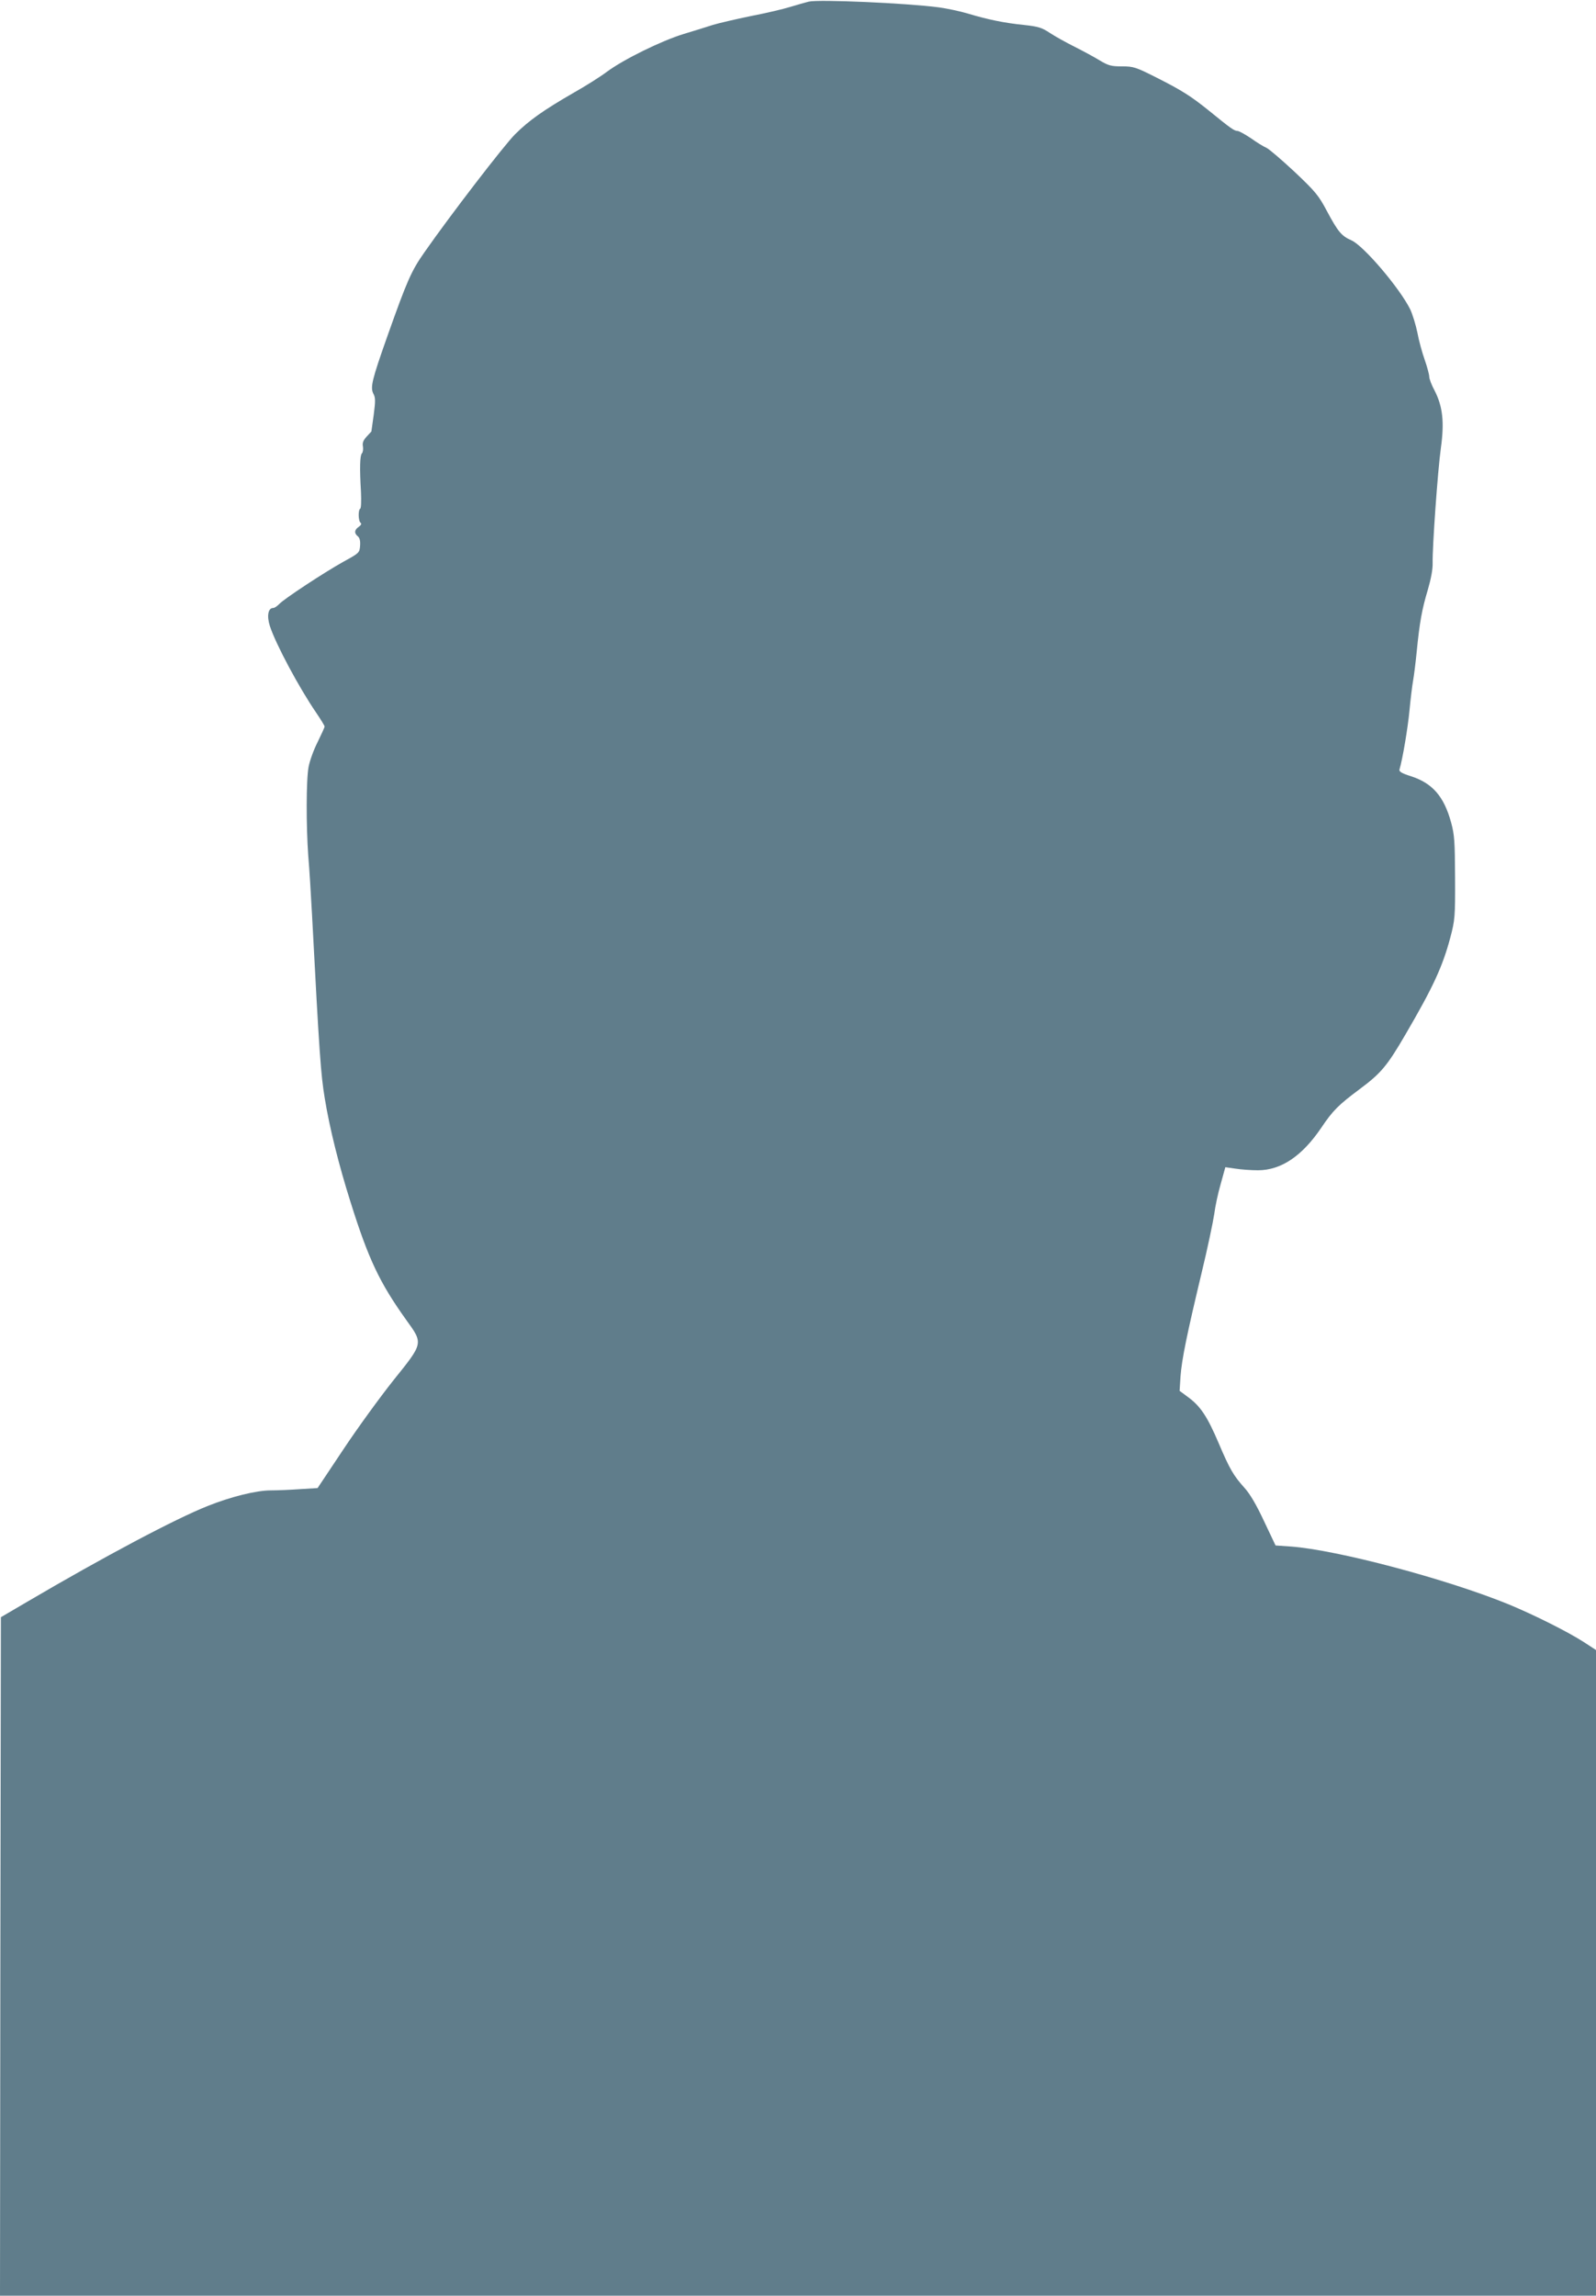 <?xml version="1.0" standalone="no"?>
<!DOCTYPE svg PUBLIC "-//W3C//DTD SVG 20010904//EN"
 "http://www.w3.org/TR/2001/REC-SVG-20010904/DTD/svg10.dtd">
<svg version="1.0" xmlns="http://www.w3.org/2000/svg"
 width="890pt" height="1280pt" viewBox="0 0 890 1280"
 preserveAspectRatio="xMidYMid meet">
<g transform="translate(0,1280) scale(0.1,-0.1)"
fill="#607d8b" stroke="none">
<path d="M4510 12791 c-19 -5 -66 -18 -105 -30 -38 -12 -137 -35 -220 -51 -82
-17 -177 -39 -210 -49 -33 -11 -105 -33 -161 -50 -125 -38 -336 -142 -428
-210 -37 -28 -121 -81 -185 -117 -170 -98 -252 -156 -329 -233 -61 -61 -361
-451 -504 -656 -74 -105 -97 -157 -208 -470 -86 -243 -96 -285 -78 -320 12
-22 12 -41 2 -118 -7 -51 -13 -92 -13 -93 -1 -1 -13 -14 -27 -29 -19 -21 -24
-35 -20 -55 2 -15 0 -32 -6 -38 -11 -11 -13 -84 -5 -215 2 -48 1 -90 -4 -93
-13 -7 -11 -71 2 -79 6 -5 3 -13 -10 -22 -25 -17 -27 -36 -6 -53 11 -9 15 -26
13 -53 -3 -39 -5 -41 -93 -89 -109 -61 -333 -208 -359 -237 -11 -11 -25 -21
-33 -21 -28 0 -36 -45 -18 -101 33 -101 163 -344 259 -484 25 -37 46 -71 46
-76 0 -5 -18 -44 -39 -87 -22 -43 -44 -105 -50 -137 -14 -72 -14 -332 -2 -497
6 -68 15 -215 21 -328 41 -784 49 -890 71 -1024 27 -166 78 -370 143 -576 101
-322 163 -452 311 -659 96 -133 97 -128 -71 -337 -74 -93 -200 -266 -279 -385
l-144 -216 -98 -6 c-54 -4 -128 -7 -164 -7 -79 0 -221 -35 -351 -87 -179 -71
-574 -280 -1008 -535 l-145 -85 -3 -1892 -2 -1891 4450 0 4450 0 0 1800 0
1800 -69 45 c-89 57 -276 151 -419 210 -348 142 -956 303 -1213 322 l-86 6
-64 135 c-42 90 -78 152 -109 186 -61 68 -82 103 -144 249 -63 148 -101 205
-168 255 l-50 37 5 80 c7 96 36 236 117 575 34 140 65 289 71 330 5 41 21 117
36 168 l26 94 56 -8 c31 -5 88 -9 126 -9 129 0 246 79 353 237 65 97 97 128
215 216 118 88 152 128 255 305 154 264 206 376 250 541 25 96 27 112 26 331
-1 204 -3 239 -22 309 -40 146 -104 219 -224 258 -51 16 -67 26 -64 37 18 60
47 235 56 331 6 63 15 138 20 165 5 28 14 100 20 160 16 165 30 240 62 346 18
62 28 115 27 150 -2 85 28 512 46 642 20 144 10 231 -35 319 -17 31 -30 66
-30 78 0 11 -11 53 -25 93 -14 39 -33 108 -41 152 -9 44 -27 102 -40 130 -59
119 -260 355 -328 385 -55 24 -75 48 -136 162 -47 89 -64 109 -181 220 -72 67
-142 127 -157 134 -15 6 -54 30 -86 53 -33 22 -67 41 -76 41 -17 0 -37 14
-156 111 -104 84 -154 115 -292 185 -119 60 -131 64 -196 64 -60 0 -75 4 -125
34 -31 19 -94 53 -140 76 -46 23 -107 57 -136 76 -45 30 -64 36 -146 45 -109
11 -201 30 -314 64 -44 13 -116 28 -160 34 -183 24 -668 45 -725 32z"/>
</g>
</svg>
